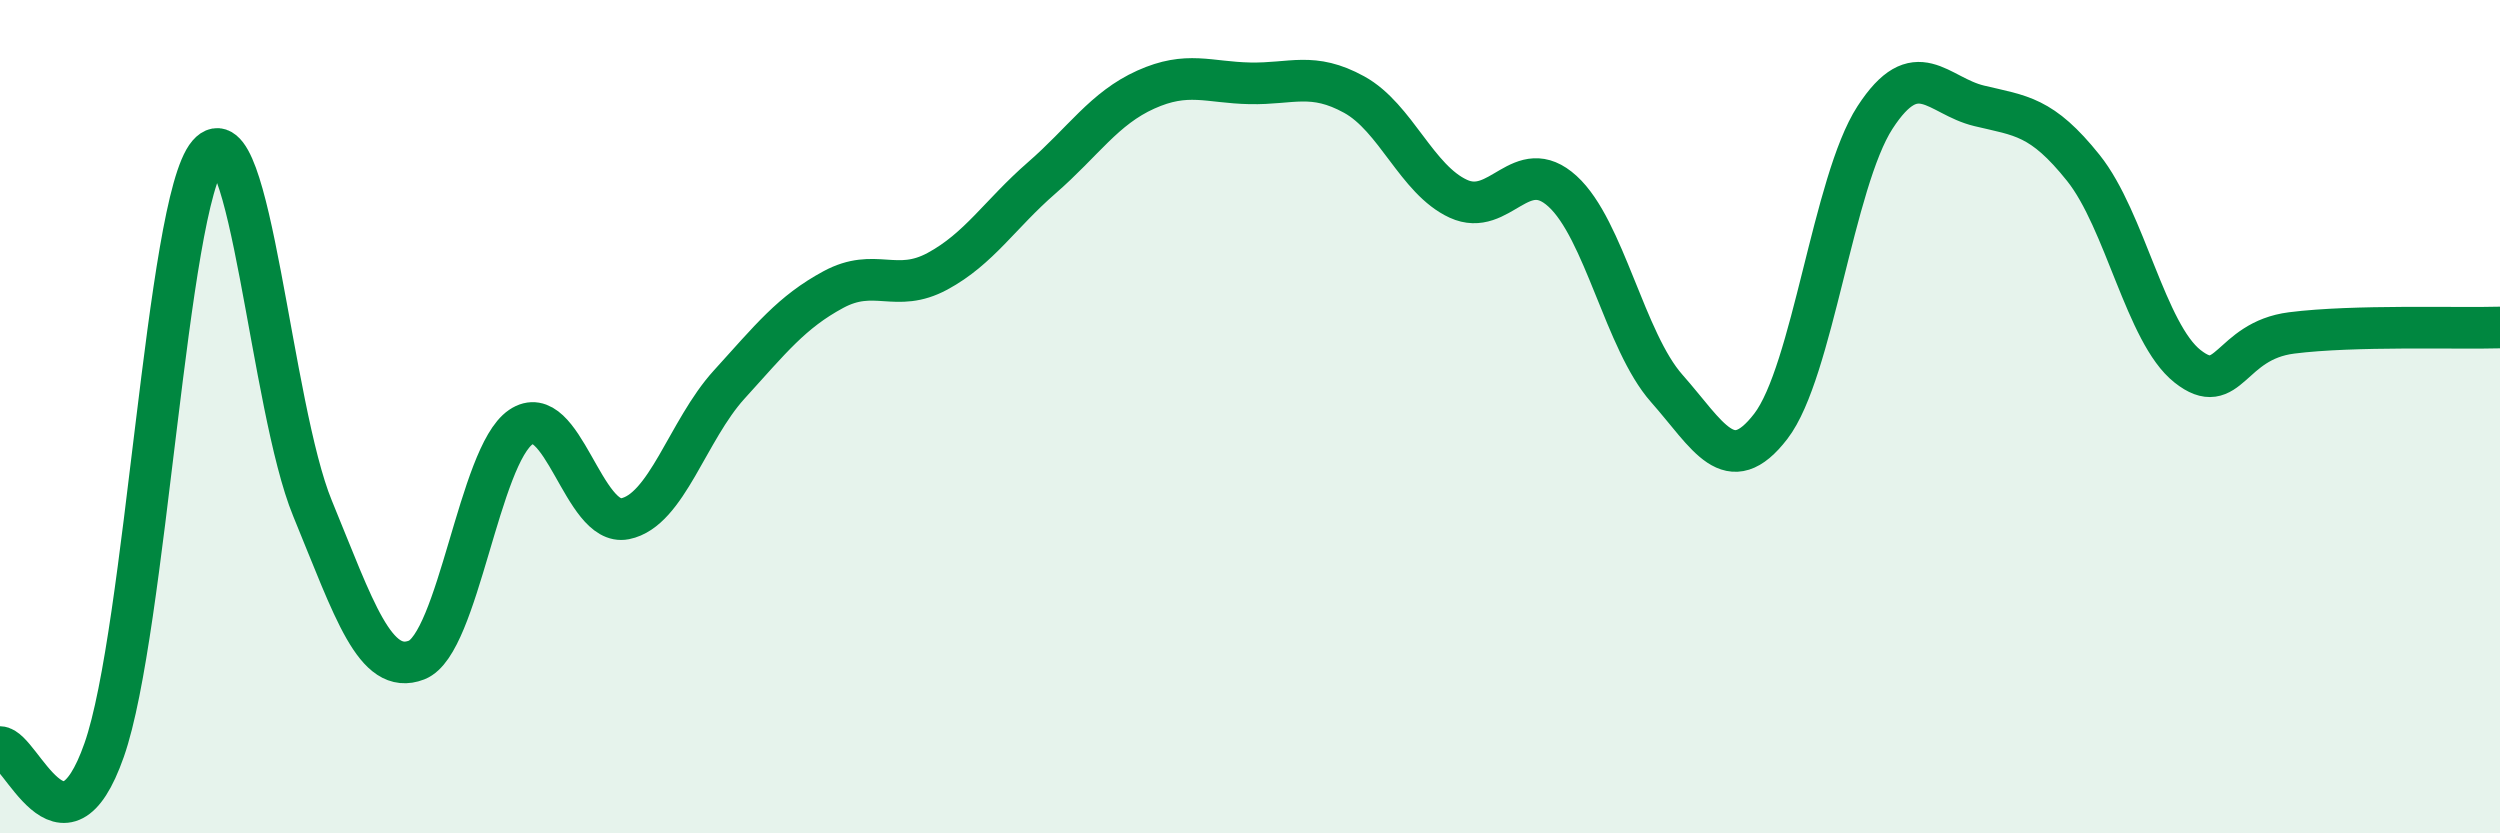 
    <svg width="60" height="20" viewBox="0 0 60 20" xmlns="http://www.w3.org/2000/svg">
      <path
        d="M 0,17.93 C 0.5,17.94 1.5,20.85 2.5,18 C 3.5,15.15 4,4.86 5,3.7 C 6,2.54 6.5,9.77 7.5,12.2 C 8.5,14.63 9,16.23 10,15.84 C 11,15.45 11.5,10.93 12.5,10.25 C 13.5,9.57 14,12.65 15,12.45 C 16,12.25 16.5,10.33 17.5,9.23 C 18.5,8.13 19,7.49 20,6.95 C 21,6.41 21.5,7.05 22.5,6.51 C 23.5,5.97 24,5.14 25,4.27 C 26,3.4 26.5,2.6 27.5,2.15 C 28.5,1.7 29,1.98 30,2 C 31,2.02 31.5,1.72 32.5,2.27 C 33.5,2.82 34,4.31 35,4.77 C 36,5.23 36.5,3.68 37.5,4.59 C 38.5,5.5 39,8.19 40,9.32 C 41,10.45 41.5,11.53 42.5,10.23 C 43.5,8.93 44,4.36 45,2.82 C 46,1.28 46.5,2.3 47.5,2.54 C 48.5,2.78 49,2.78 50,4.03 C 51,5.28 51.5,8 52.5,8.79 C 53.5,9.58 53.5,8.18 55,7.99 C 56.5,7.8 59,7.89 60,7.86L60 20L0 20Z"
        fill="#008740"
        opacity="0.1"
        stroke-linecap="round"
        stroke-linejoin="round"
      />
      <path
        d="M 0,17.93 C 0.5,17.94 1.5,20.85 2.5,18 C 3.5,15.15 4,4.86 5,3.7 C 6,2.54 6.5,9.77 7.5,12.2 C 8.5,14.63 9,16.23 10,15.84 C 11,15.45 11.5,10.93 12.5,10.25 C 13.5,9.57 14,12.65 15,12.45 C 16,12.25 16.5,10.33 17.5,9.23 C 18.5,8.13 19,7.49 20,6.95 C 21,6.41 21.5,7.05 22.5,6.51 C 23.5,5.97 24,5.14 25,4.27 C 26,3.4 26.5,2.6 27.5,2.15 C 28.5,1.7 29,1.98 30,2 C 31,2.02 31.5,1.72 32.5,2.27 C 33.5,2.82 34,4.31 35,4.77 C 36,5.23 36.5,3.68 37.5,4.59 C 38.5,5.5 39,8.19 40,9.32 C 41,10.45 41.5,11.53 42.5,10.23 C 43.5,8.93 44,4.36 45,2.82 C 46,1.28 46.5,2.3 47.5,2.54 C 48.5,2.78 49,2.78 50,4.03 C 51,5.28 51.5,8 52.5,8.79 C 53.5,9.58 53.5,8.18 55,7.99 C 56.5,7.8 59,7.89 60,7.86"
        stroke="#008740"
        stroke-width="1"
        fill="none"
        stroke-linecap="round"
        stroke-linejoin="round"
      />
    </svg>
  
